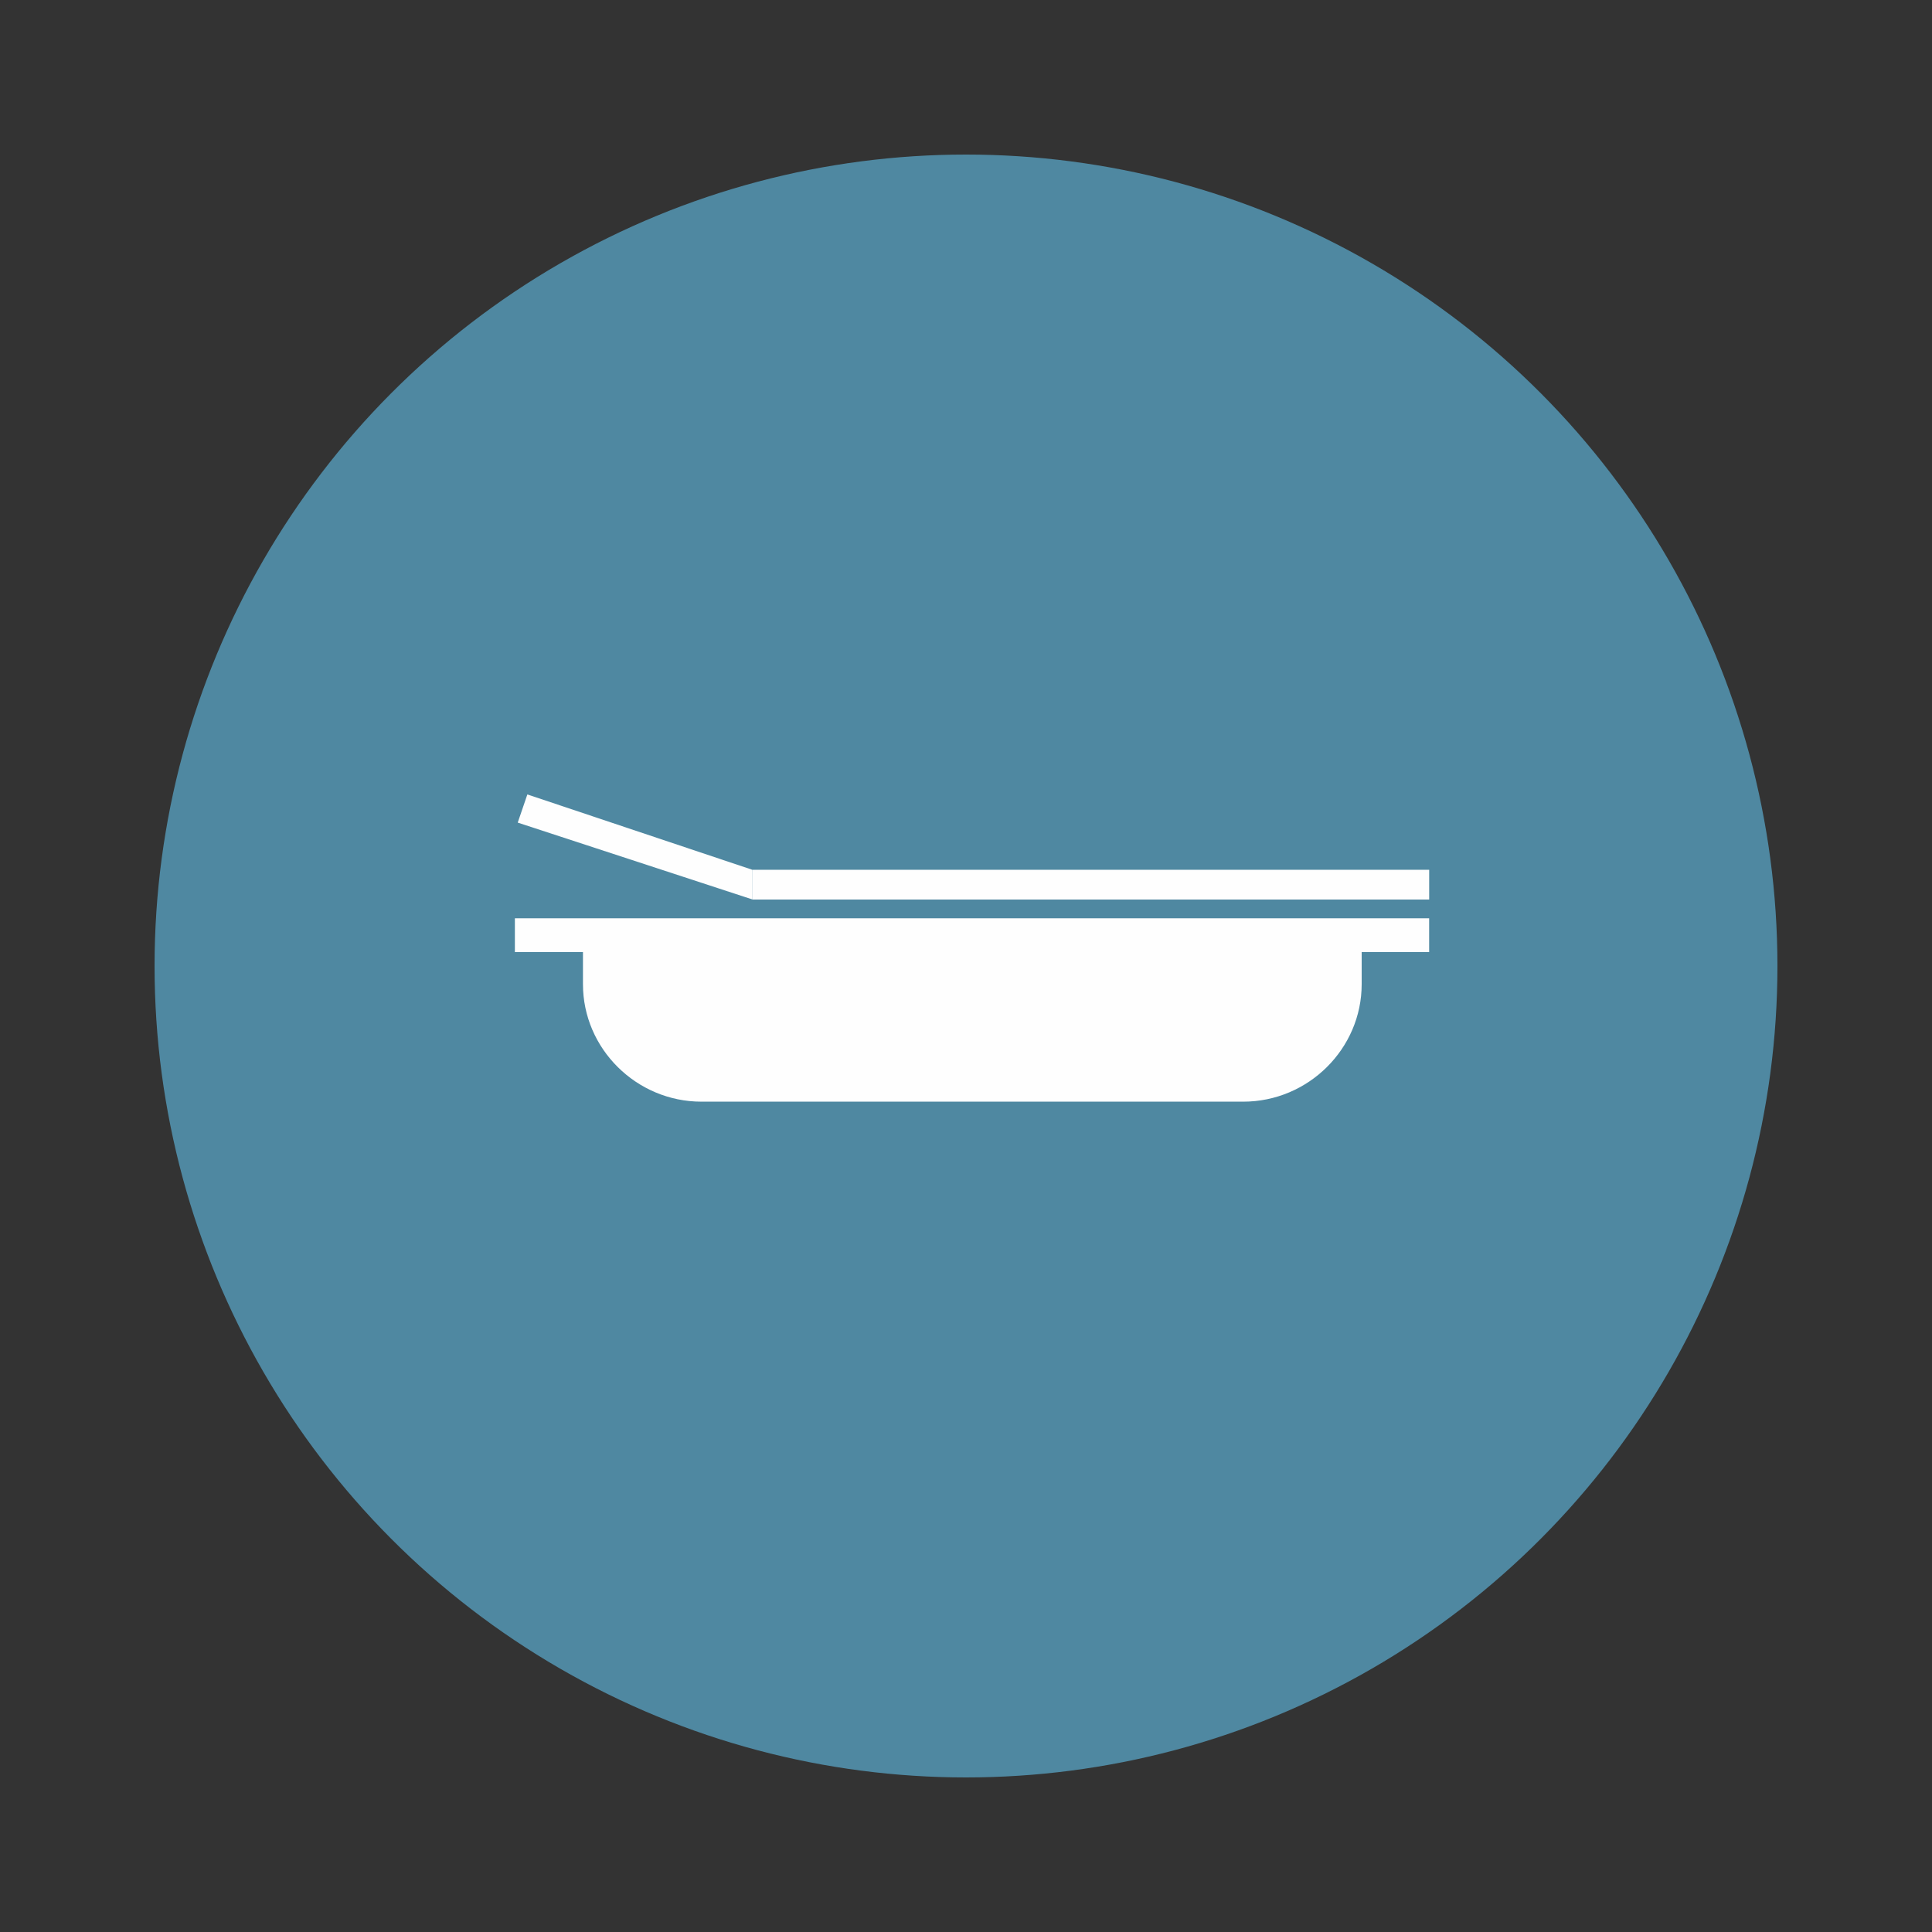 <?xml version="1.0" encoding="UTF-8"?>
<svg width="50px" height="50px" viewBox="0 0 50 50" version="1.1" xmlns="http://www.w3.org/2000/svg" xmlns:xlink="http://www.w3.org/1999/xlink">
    <rect x="0" y="0" width="50" height="50" fill="#333333" stroke="none"/>
    <title>icon-38</title>
    <g id="icon-38" stroke="none" stroke-width="1" fill="none" fill-rule="evenodd">
        <g id="Group-2" transform="translate(4, 4)" fill="#4F88A1">
            <g id="Group">
                <circle id="Oval" cx="21" cy="21" r="21"></circle>
            </g>
        </g>
        <g id="Group-8" transform="translate(12.5, 20.5)" fill="#FEFEFE">
            <g id="Group-5" transform="translate(0, 2.95)">
                <path d="M19.921,0.315 L17.717,0.315 L3.028,0.315 L0.825,0.315 L0.825,1.19 L2.587,1.19 L2.587,2.022 C2.587,3.69 3.971,5.061 5.653,5.061 L19.675,5.061 C21.358,5.061 22.74,3.69 22.74,2.022 L22.74,1.19 L24.486,1.19 L24.486,0.315 L19.921,0.315 Z" id="Fill-3"></path>
            </g>
            <polygon id="Fill-6" points="6.976 2.78 24.487 2.78 24.487 2.01 6.976 2.01"></polygon>
            <polygon id="Fill-7" points="0.899 0.789 6.976 2.779 6.976 2.012 1.148 0.06"></polygon>
        </g>
    </g>
</svg>